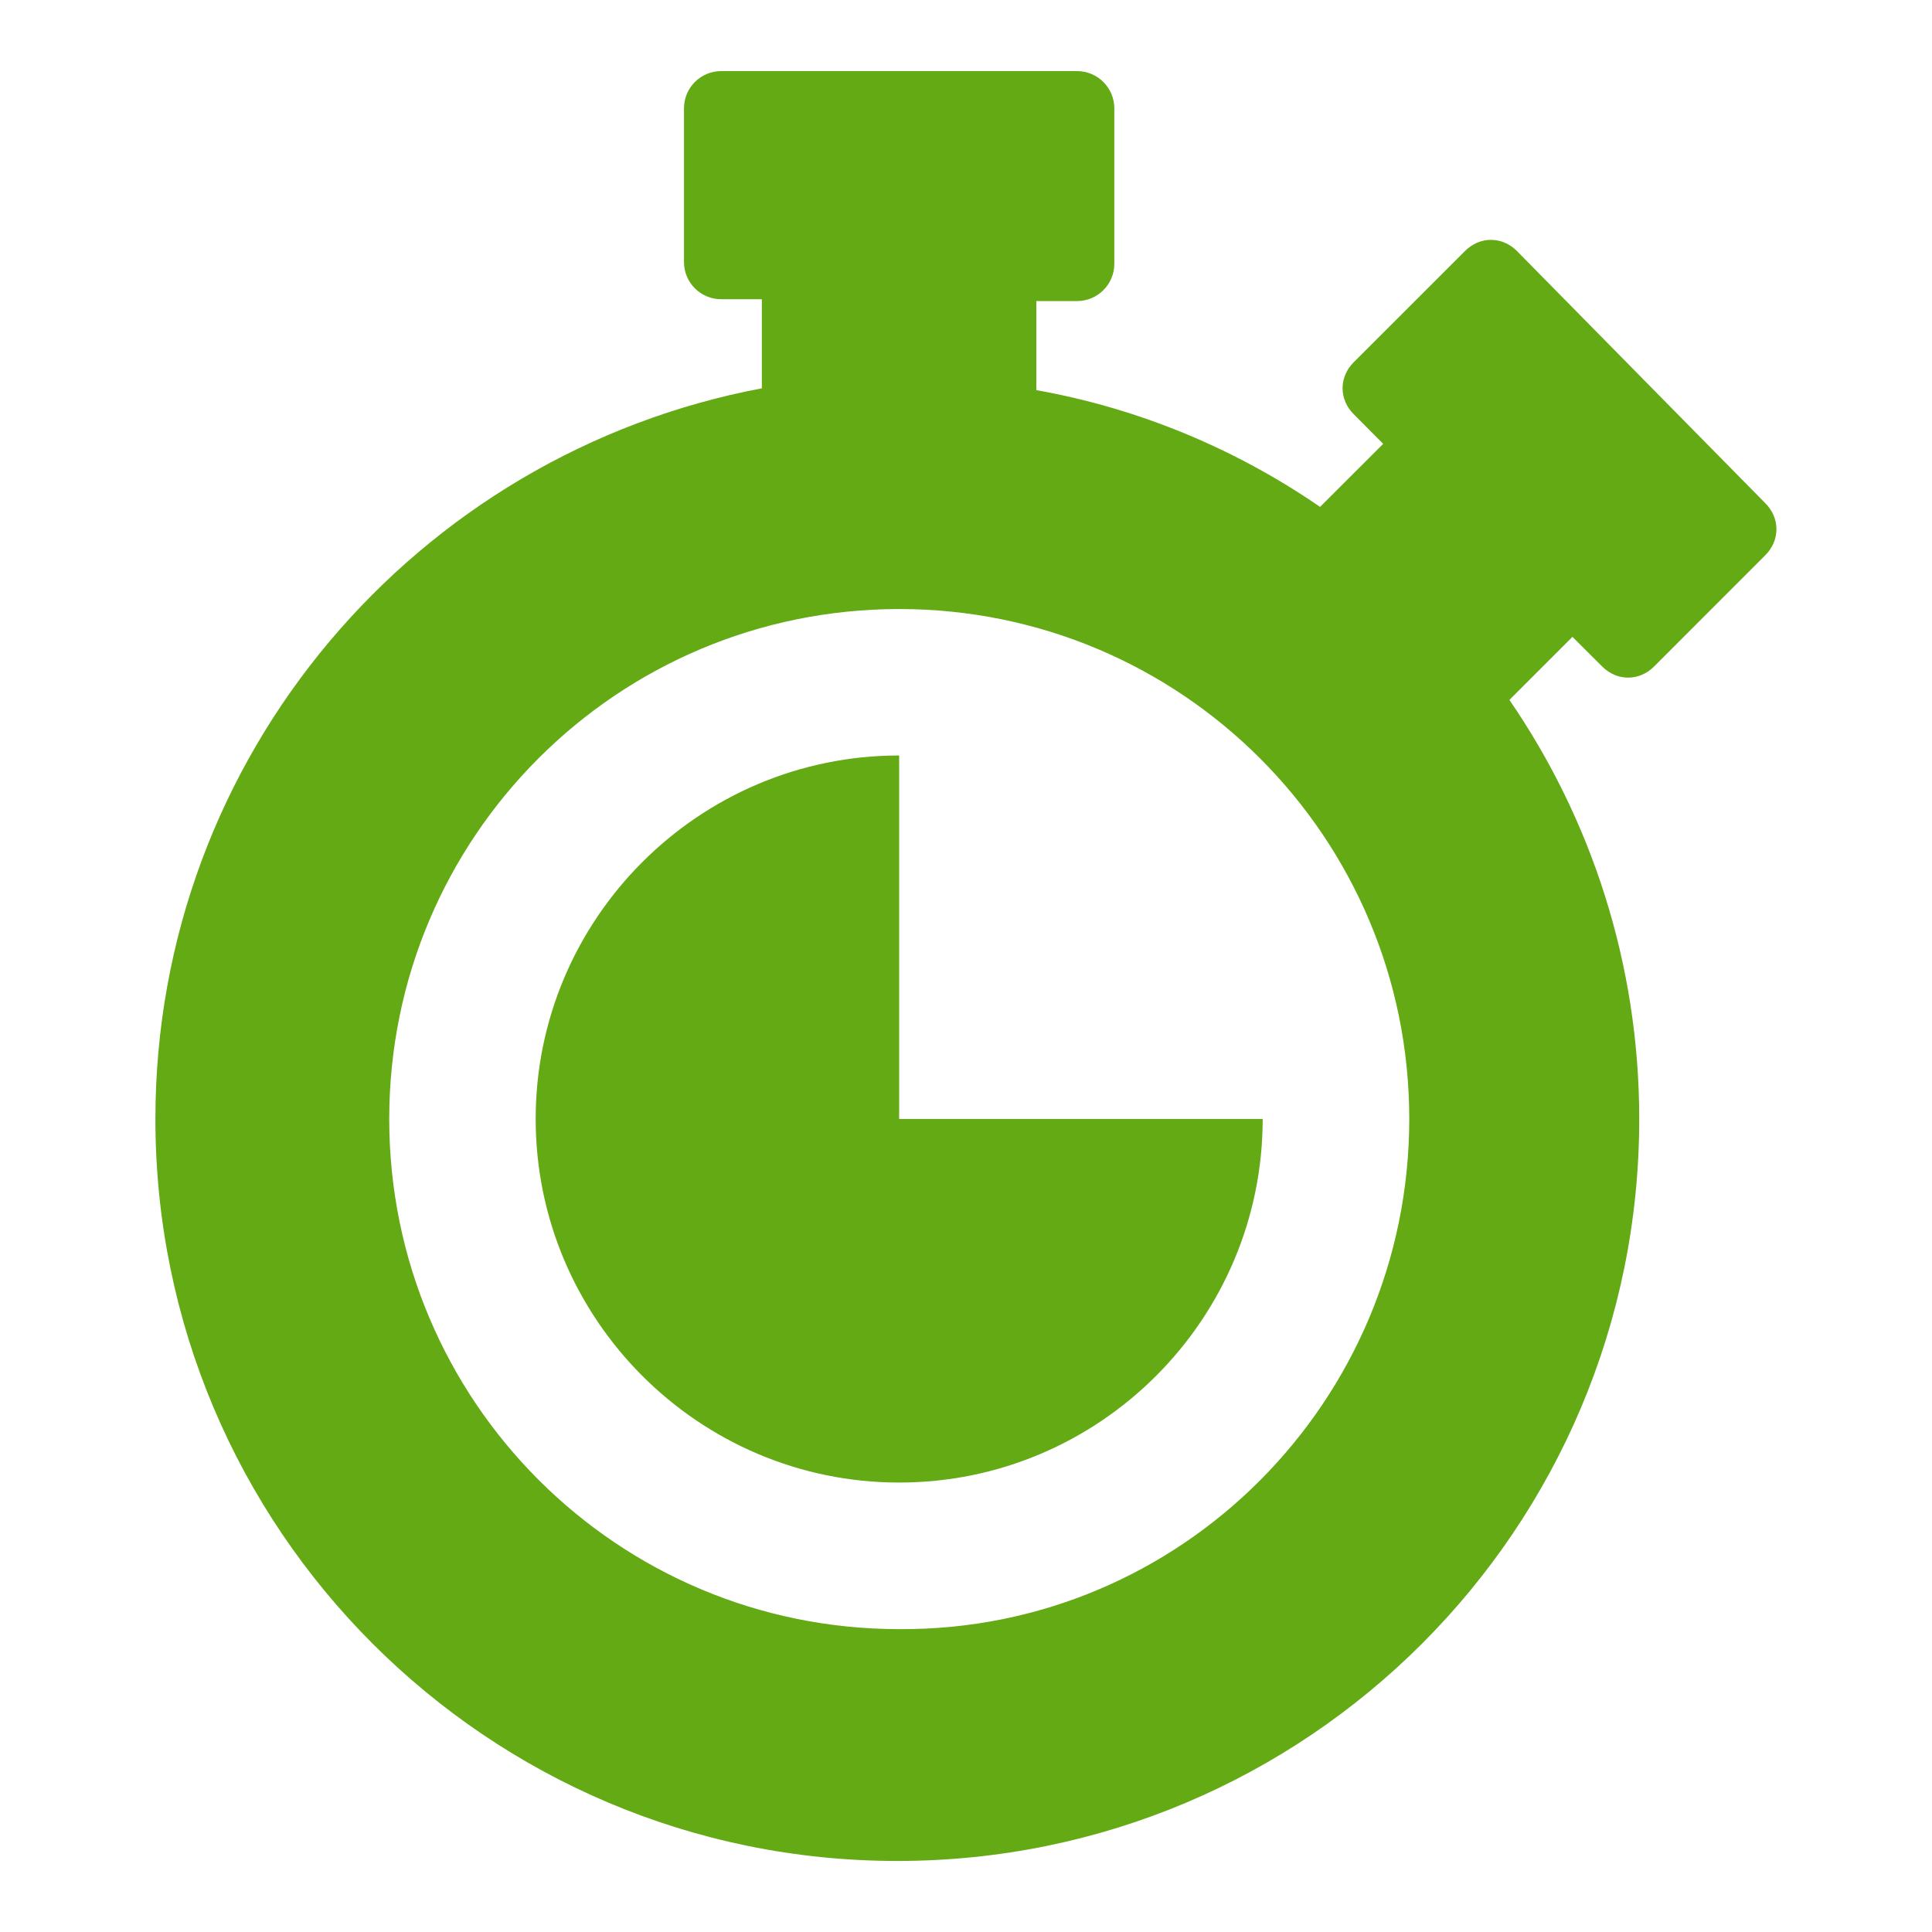 <?xml version="1.0" encoding="utf-8"?>
<!-- Generator: Adobe Illustrator 16.0.4, SVG Export Plug-In . SVG Version: 6.00 Build 0)  -->
<!DOCTYPE svg PUBLIC "-//W3C//DTD SVG 1.1//EN" "http://www.w3.org/Graphics/SVG/1.1/DTD/svg11.dtd">
<svg version="1.1" id="レイヤー_1" xmlns="http://www.w3.org/2000/svg" xmlns:xlink="http://www.w3.org/1999/xlink" x="0px"
	 y="0px" width="30px" height="30px" viewBox="0 0 30 30" enable-background="new 0 0 30 30" xml:space="preserve">
<g>
	<path fill="#64AA15" d="M13.962,17.375h5.645c0,3.111-2.533,5.646-5.645,5.646c-3.109,0-5.644-2.535-5.644-5.646
		c0-3.11,2.534-5.644,5.644-5.644V17.375z M27.412,7.814c0.23,0.23,0.23,0.577,0,0.807l-1.727,1.728
		c-0.23,0.231-0.576,0.231-0.807,0l-0.461-0.46l-0.979,0.979c1.266,1.844,2.016,4.09,2.016,6.508
		c0,6.365-5.156,11.521-11.521,11.521c-6.364,0-11.52-5.156-11.52-11.521c0-5.644,4.061-10.338,9.417-11.346V4.646h-0.633
		c-0.317,0-0.576-0.258-0.576-0.576V1.681c0-0.318,0.259-0.577,0.576-0.577h1.583h2.362h1.583c0.318,0,0.578,0.259,0.578,0.577
		v2.418c0,0.316-0.26,0.576-0.578,0.576h-0.633v1.383c1.613,0.287,3.111,0.922,4.406,1.813l0.98-0.979L21.02,6.431
		c-0.23-0.229-0.23-0.575,0-0.806l1.729-1.728c0.23-0.23,0.574-0.23,0.805,0L27.412,7.814z M21.883,17.375
		c0-4.376-3.541-7.918-7.92-7.918c-4.377,0-7.919,3.542-7.919,7.918c0,4.379,3.542,7.922,7.919,7.922
		C18.342,25.324,21.883,21.754,21.883,17.375z"/>
</g>
</svg>
